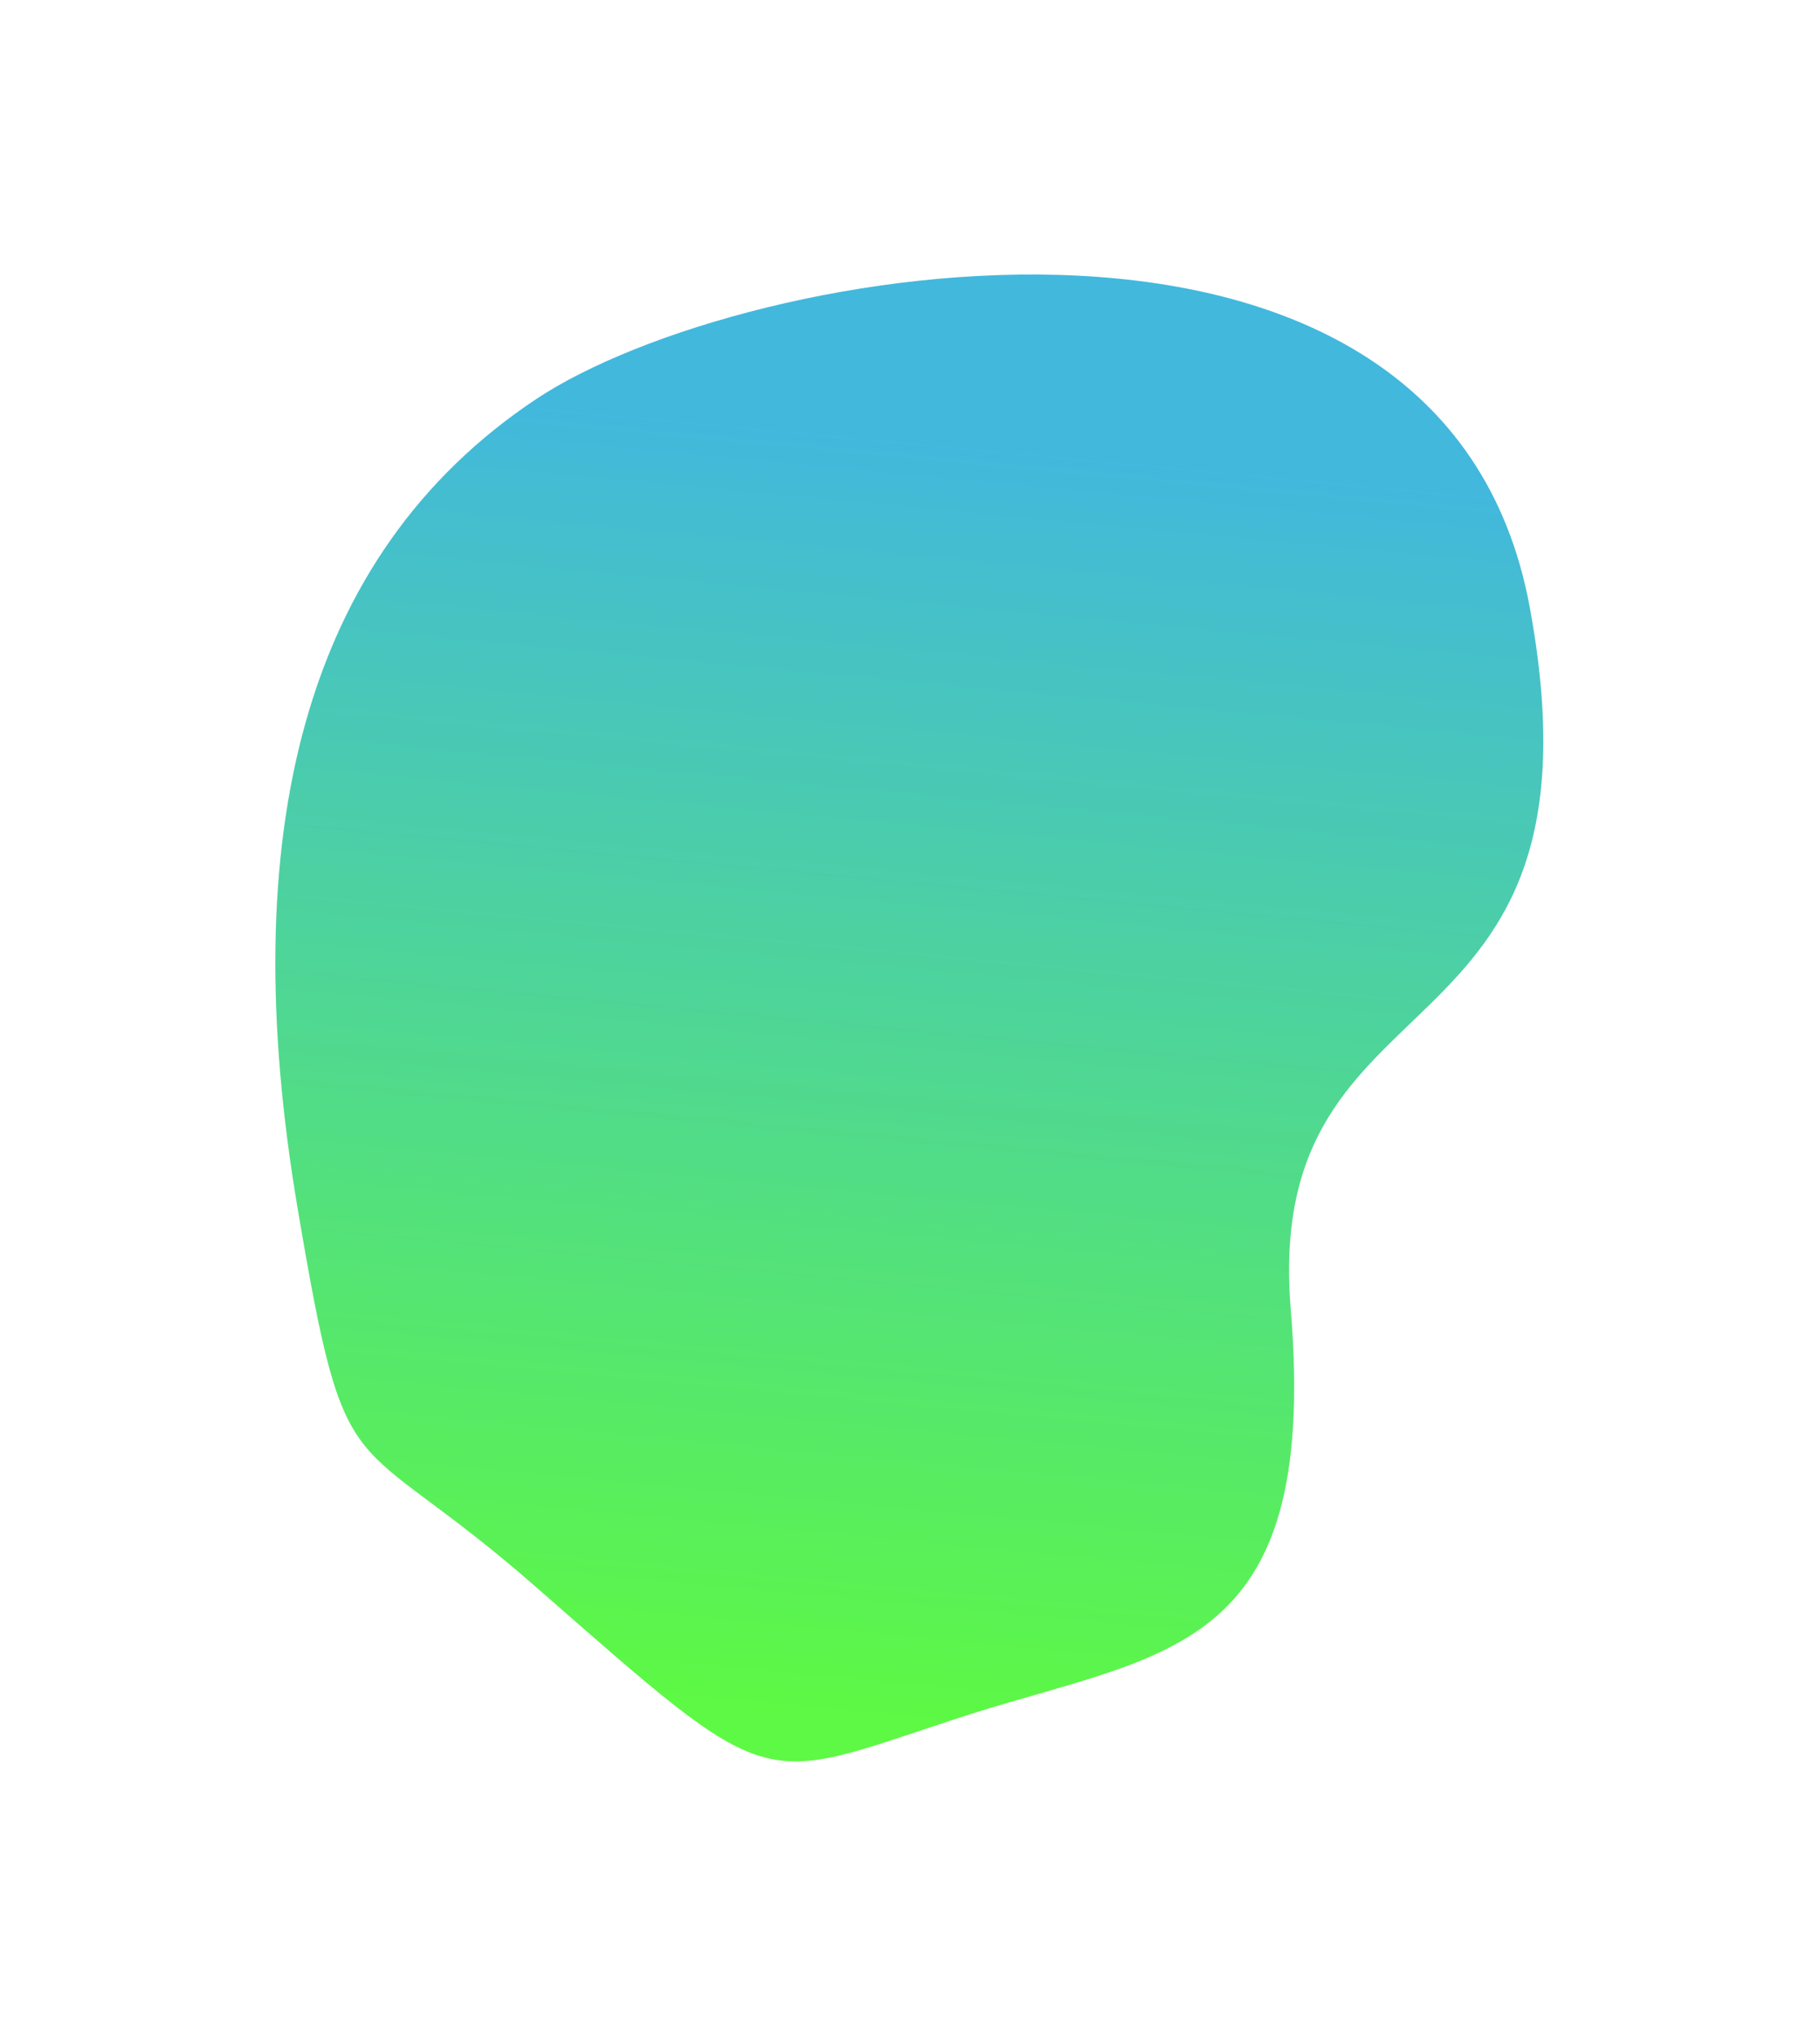<svg width="476" height="532" viewBox="0 0 476 532" fill="none" xmlns="http://www.w3.org/2000/svg">
<g opacity="0.8" filter="url(#filter0_f_2900_16621)">
<path d="M140.082 104.423C79.123 145.083 61.343 218.493 77.856 315.99C90.784 392.318 90.707 371.584 140.082 414.781C203.211 470.011 197.445 466.494 250.796 449.067C304.147 431.641 345.126 433.787 337.582 342.281C330.038 250.775 422.657 281.131 400.082 158.709C377.506 36.286 194.412 68.184 140.082 104.423Z" fill="url(#paint0_linear_2900_16621)"/>
</g>
<defs>
<filter id="filter0_f_2900_16621" x="0.582" y="0.337" width="474.483" height="531.545" filterUnits="userSpaceOnUse" color-interpolation-filters="sRGB">
<feFlood flood-opacity="0" result="BackgroundImageFix"/>
<feBlend mode="normal" in="SourceGraphic" in2="BackgroundImageFix" result="shape"/>
<feGaussianBlur stdDeviation="35.714" result="effect1_foregroundBlur_2900_16621"/>
</filter>
<linearGradient id="paint0_linear_2900_16621" x1="395.416" y1="128.484" x2="364.064" y2="462.491" gradientUnits="userSpaceOnUse">
<stop stop-color="#13A6D5"/>
<stop offset="1" stop-color="#34F715"/>
</linearGradient>
</defs>
</svg>
